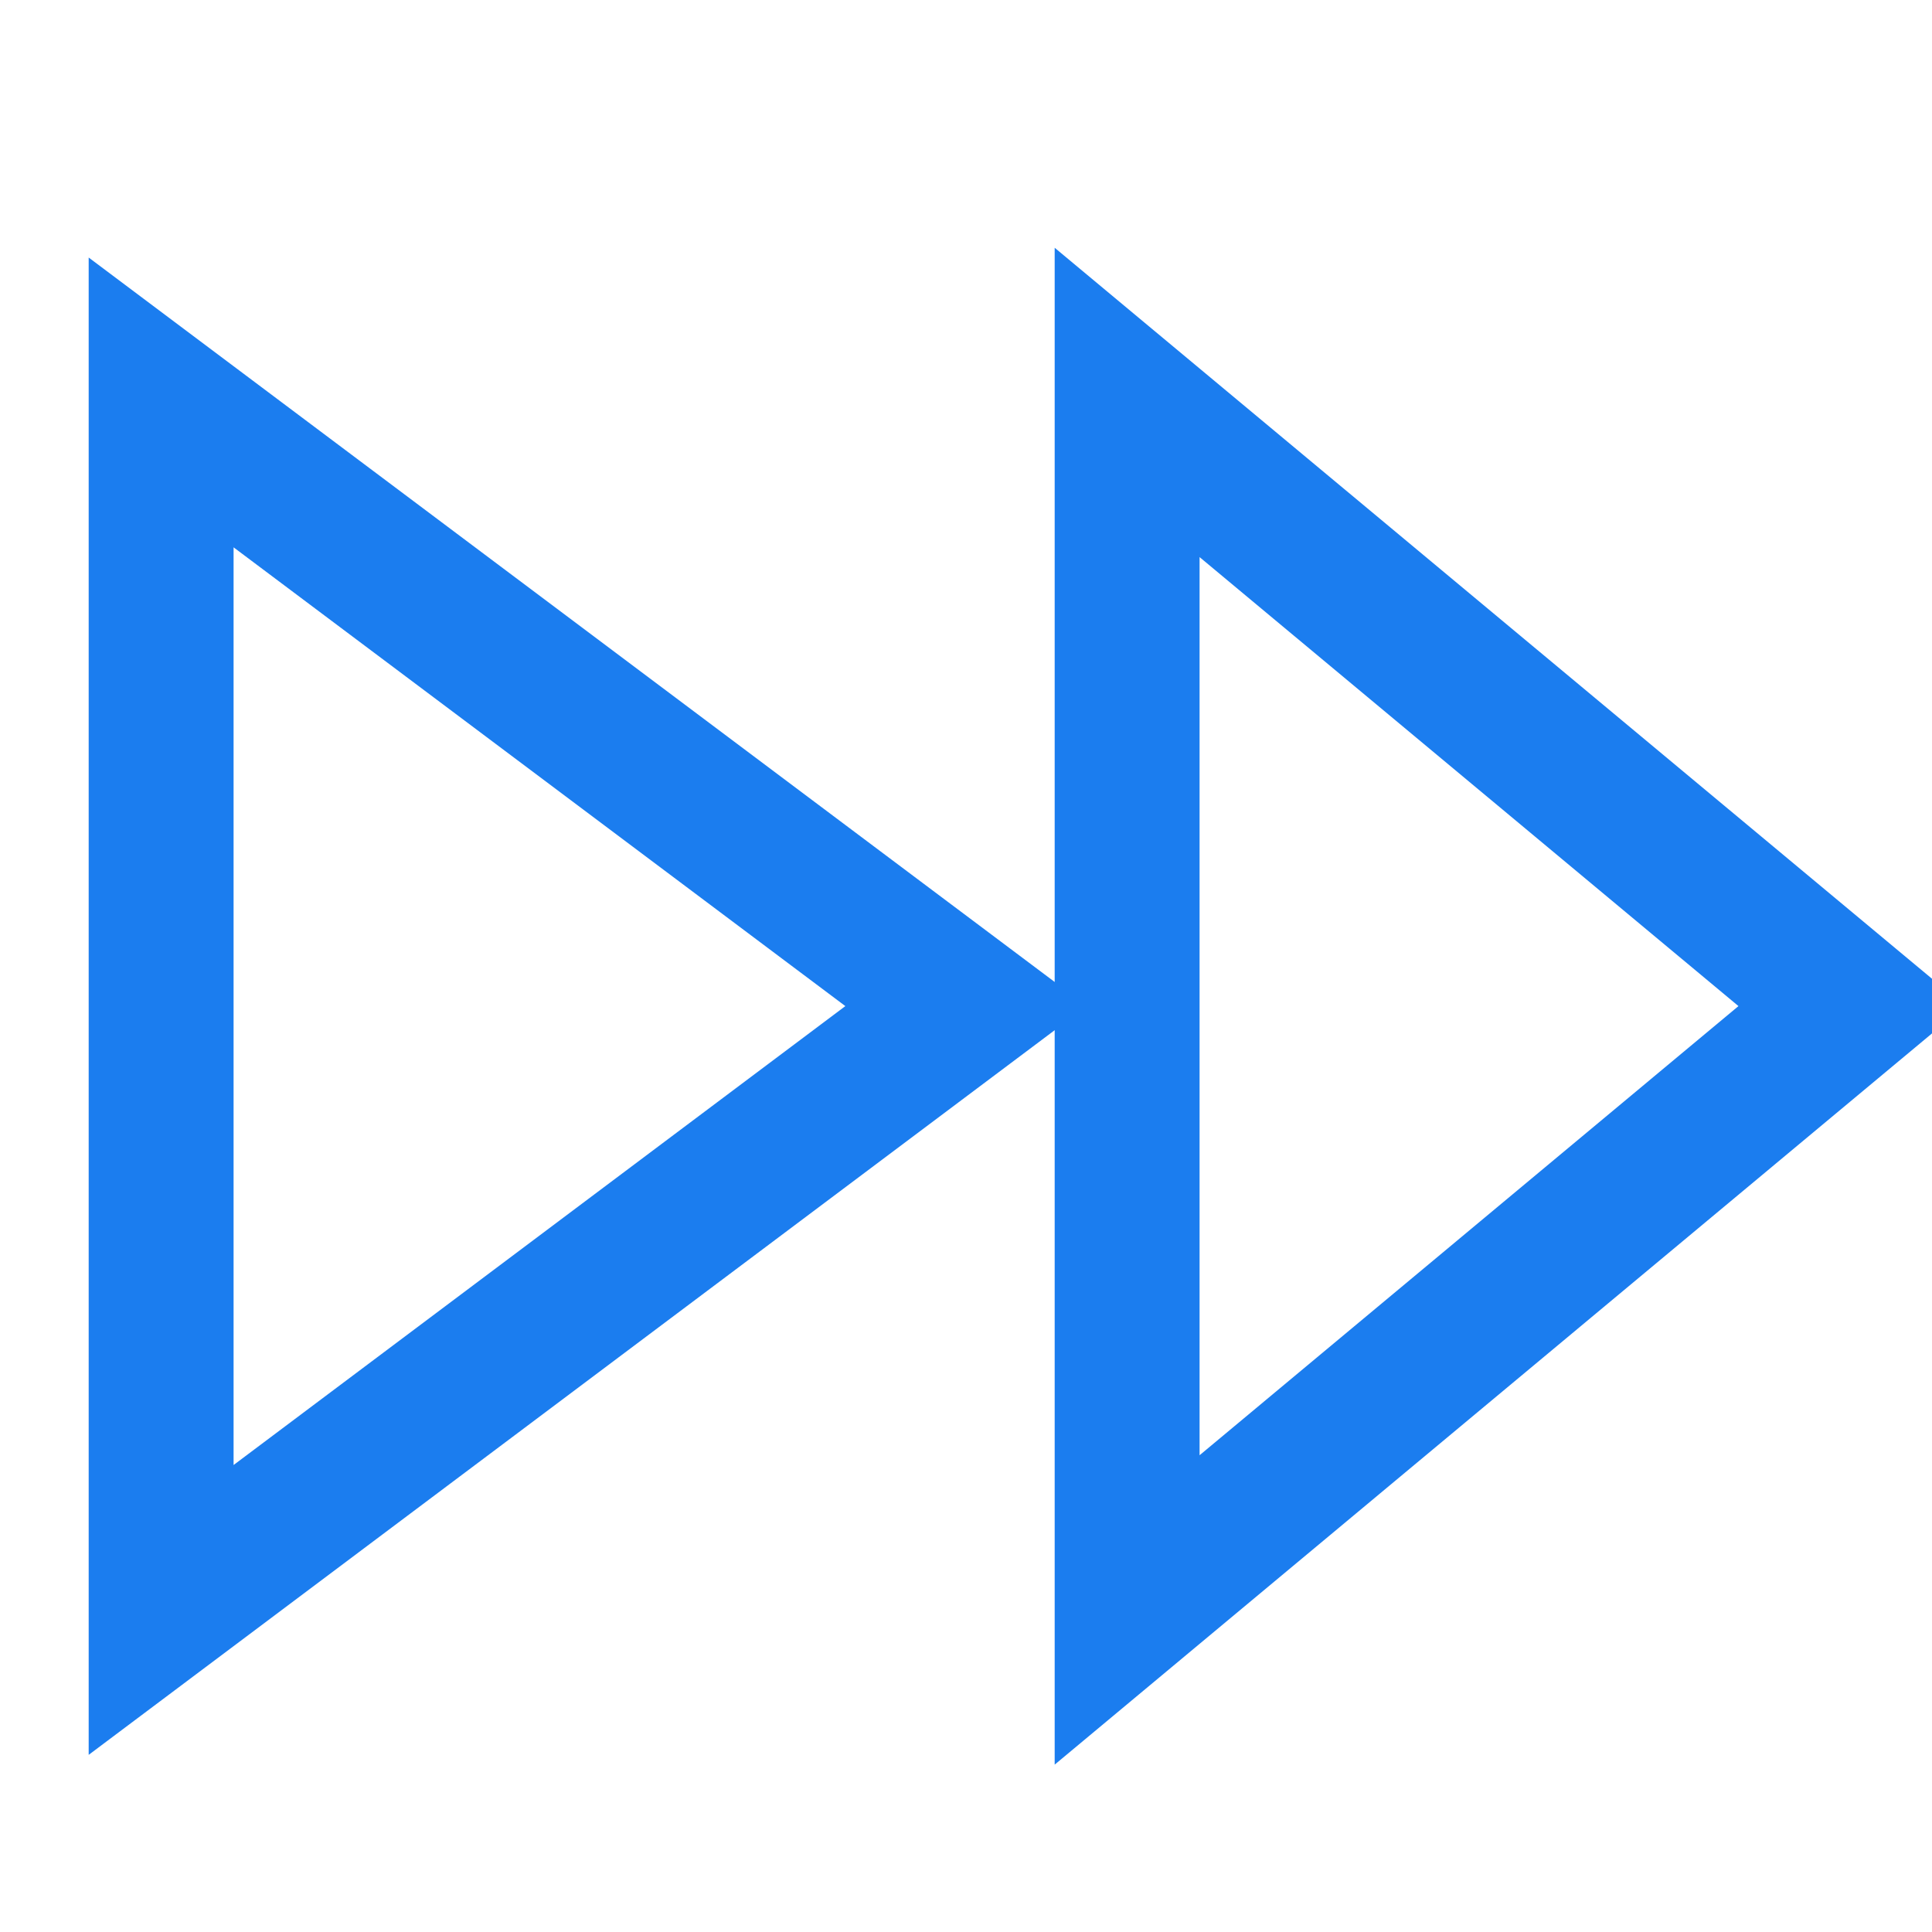 <?xml version="1.0" encoding="utf-8"?>
<svg xmlns="http://www.w3.org/2000/svg" fill="none" height="100%" overflow="visible" preserveAspectRatio="none" style="display: block;" viewBox="0 0 20 20" width="100%">
<g clip-path="url(#clip0_0_681)" id="Icon/Feather Icon">
<path d="M11.668 16.666L19.168 10.415L11.668 4.166V16.666Z" id="Vector" stroke="#1B7DEF" stroke-linecap="round" stroke-width="1.5"/>
<path d="M1.668 16.666L10.001 10.415L1.668 4.166V16.666Z" id="Vector_2" stroke="#1B7DEF" stroke-linecap="round" stroke-width="1.5"/>
</g>
<defs>
<clipPath id="clip0_0_681">
<rect fill="white" height="20" width="20"/>
</clipPath>
</defs>
</svg>